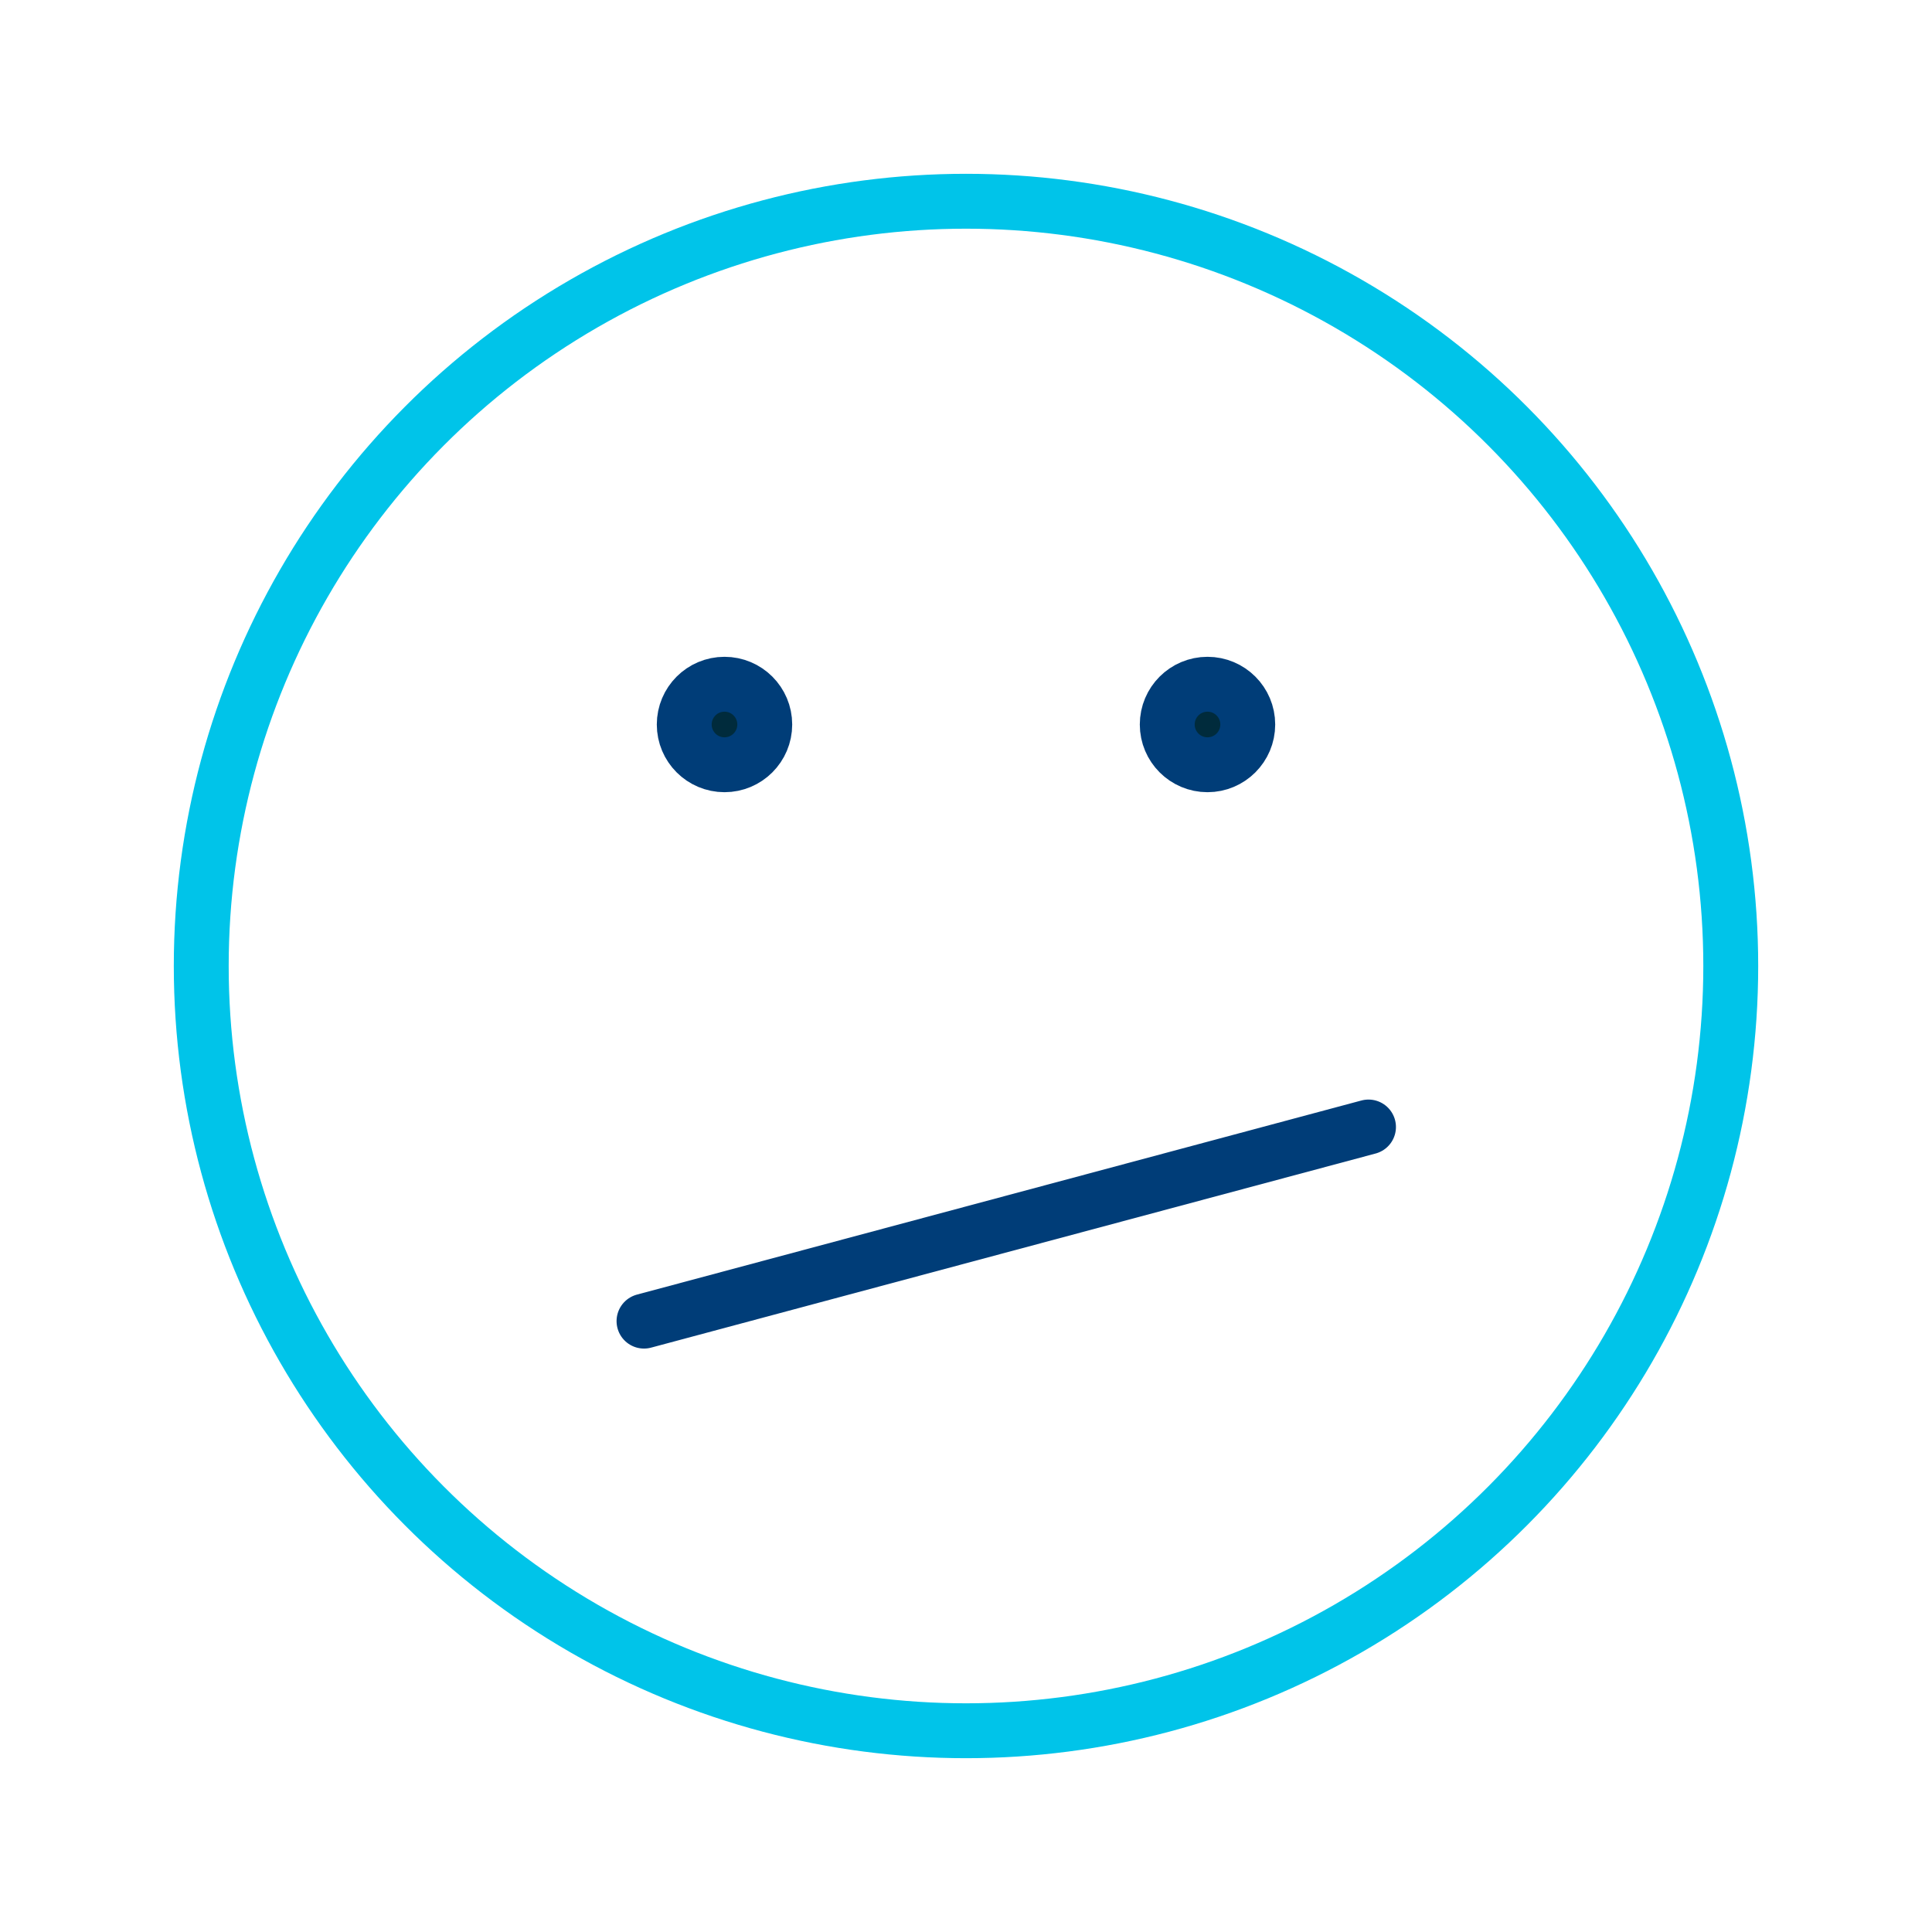 <svg xmlns="http://www.w3.org/2000/svg" id="Emoji_Unsure" data-name="Emoji Unsure" width="176" height="176" viewBox="0 0 176 176"><rect id="Rectangle_270" data-name="Rectangle 270" width="176" height="176" fill="none"></rect><circle id="Ellipse_14" data-name="Ellipse 14" cx="69.667" cy="69.667" r="69.667" transform="translate(18.333 18.333)" fill="none" stroke="#00c4e9" stroke-linecap="round" stroke-miterlimit="10" stroke-width="5"></circle><circle id="Ellipse_15" data-name="Ellipse 15" cx="3.667" cy="3.667" r="3.667" transform="translate(62.333 62.333)" fill="#002b3c" stroke="#003d78" stroke-miterlimit="10" stroke-width="5"></circle><circle id="Ellipse_16" data-name="Ellipse 16" cx="3.667" cy="3.667" r="3.667" transform="translate(106.333 62.333)" fill="#002b3c" stroke="#003d78" stroke-miterlimit="10" stroke-width="5"></circle><line id="Line_181" data-name="Line 181" y1="17.684" x2="66" transform="translate(58.667 102.667)" fill="none" stroke="#003d78" stroke-linecap="round" stroke-miterlimit="10" stroke-width="5"></line></svg>